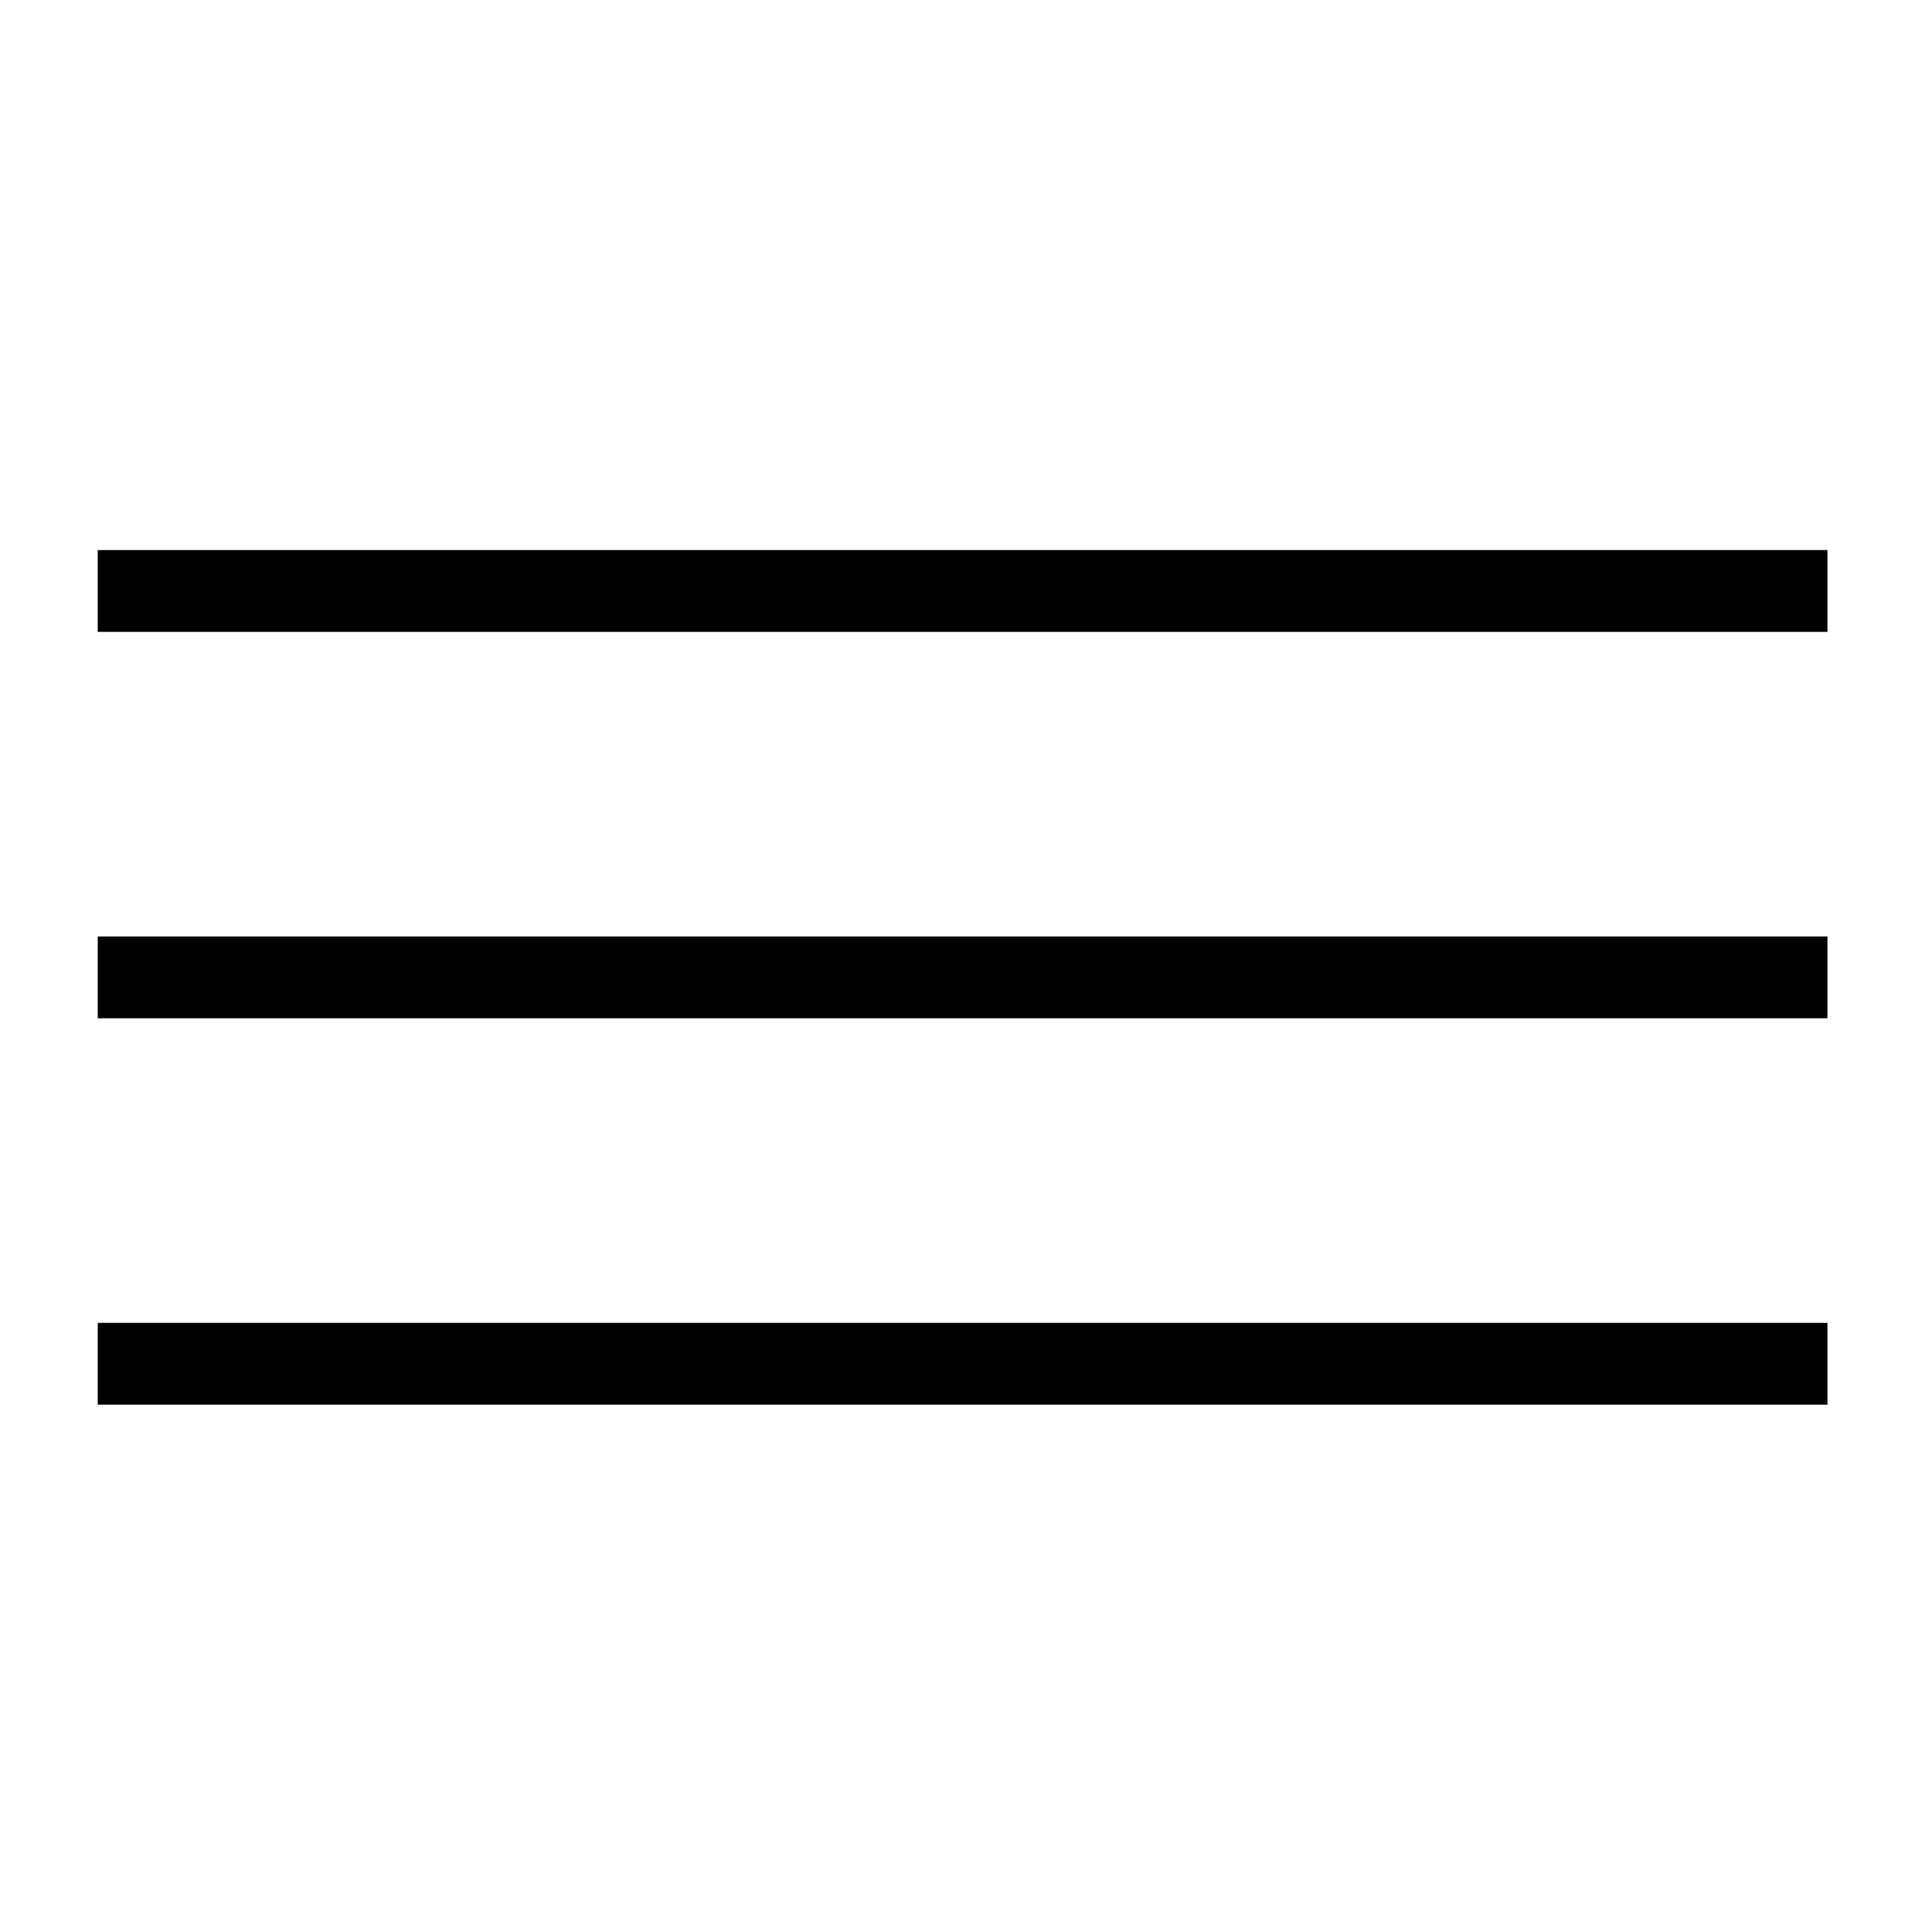 <?xml version="1.0" encoding="utf-8"?>
<!-- Generator: Adobe Illustrator 25.1.0, SVG Export Plug-In . SVG Version: 6.00 Build 0)  -->
<svg version="1.1" id="Layer_1" xmlns="http://www.w3.org/2000/svg" xmlns:xlink="http://www.w3.org/1999/xlink" x="0px" y="0px"
	 viewBox="0 0 85 85" style="enable-background:new 0 0 85 85;" xml:space="preserve">
<style type="text/css">
	.icon-color{fill:#000;}
</style>
<path class="icon-color" d="M4.3,41.2h76.1v3.6H4.3"/>
<path class="icon-color" d="M4.3,58.2h76.1v3.6H4.3"/>
<path class="icon-color" d="M4.3,24.2h76.1v3.6H4.3"/>
</svg>
